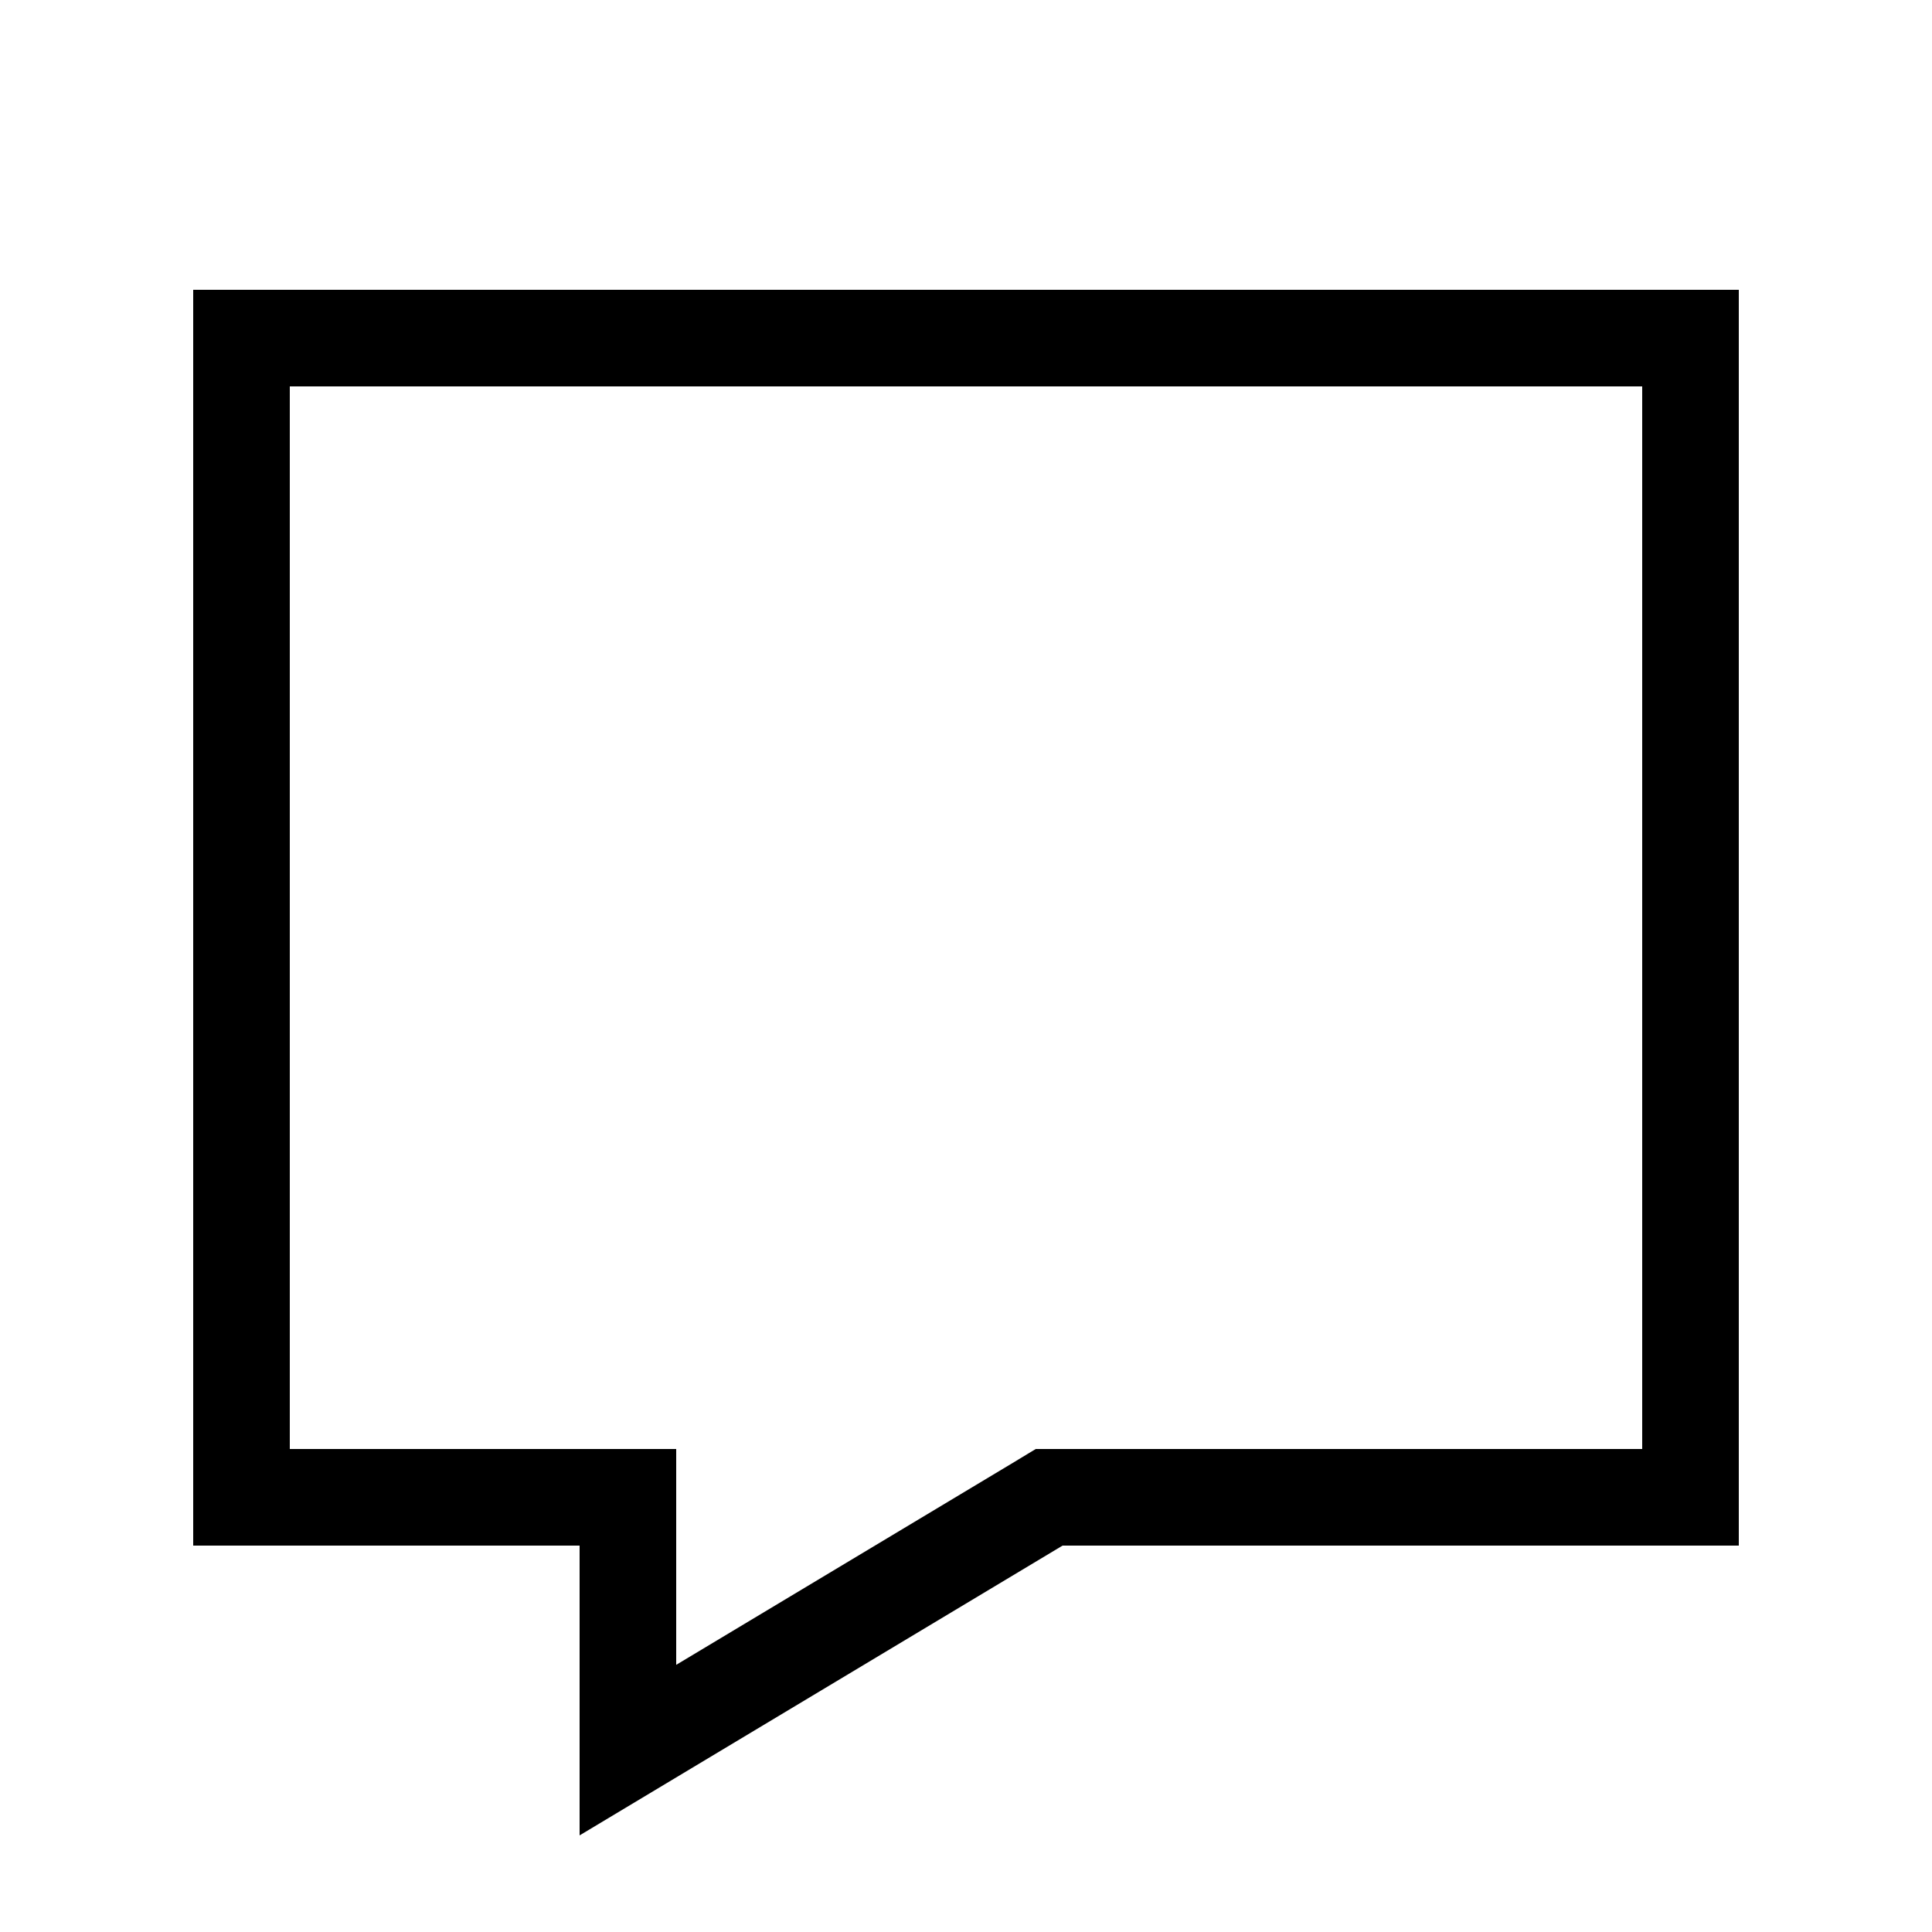 <svg xmlns="http://www.w3.org/2000/svg" viewBox="0 0 640 640"><!--! Font Awesome Pro 7.1.0 by @fontawesome - https://fontawesome.com License - https://fontawesome.com/license (Commercial License) Copyright 2025 Fonticons, Inc. --><path fill="currentColor" d="M352 512L576 512L576 96L64 96L64 512L192 512L192 608C197.3 604.8 250.7 572.8 352 512zM224 551.5L224 480L96 480L96 128L544 128L544 480L343.1 480L335.5 484.6L224 551.5z"/></svg>